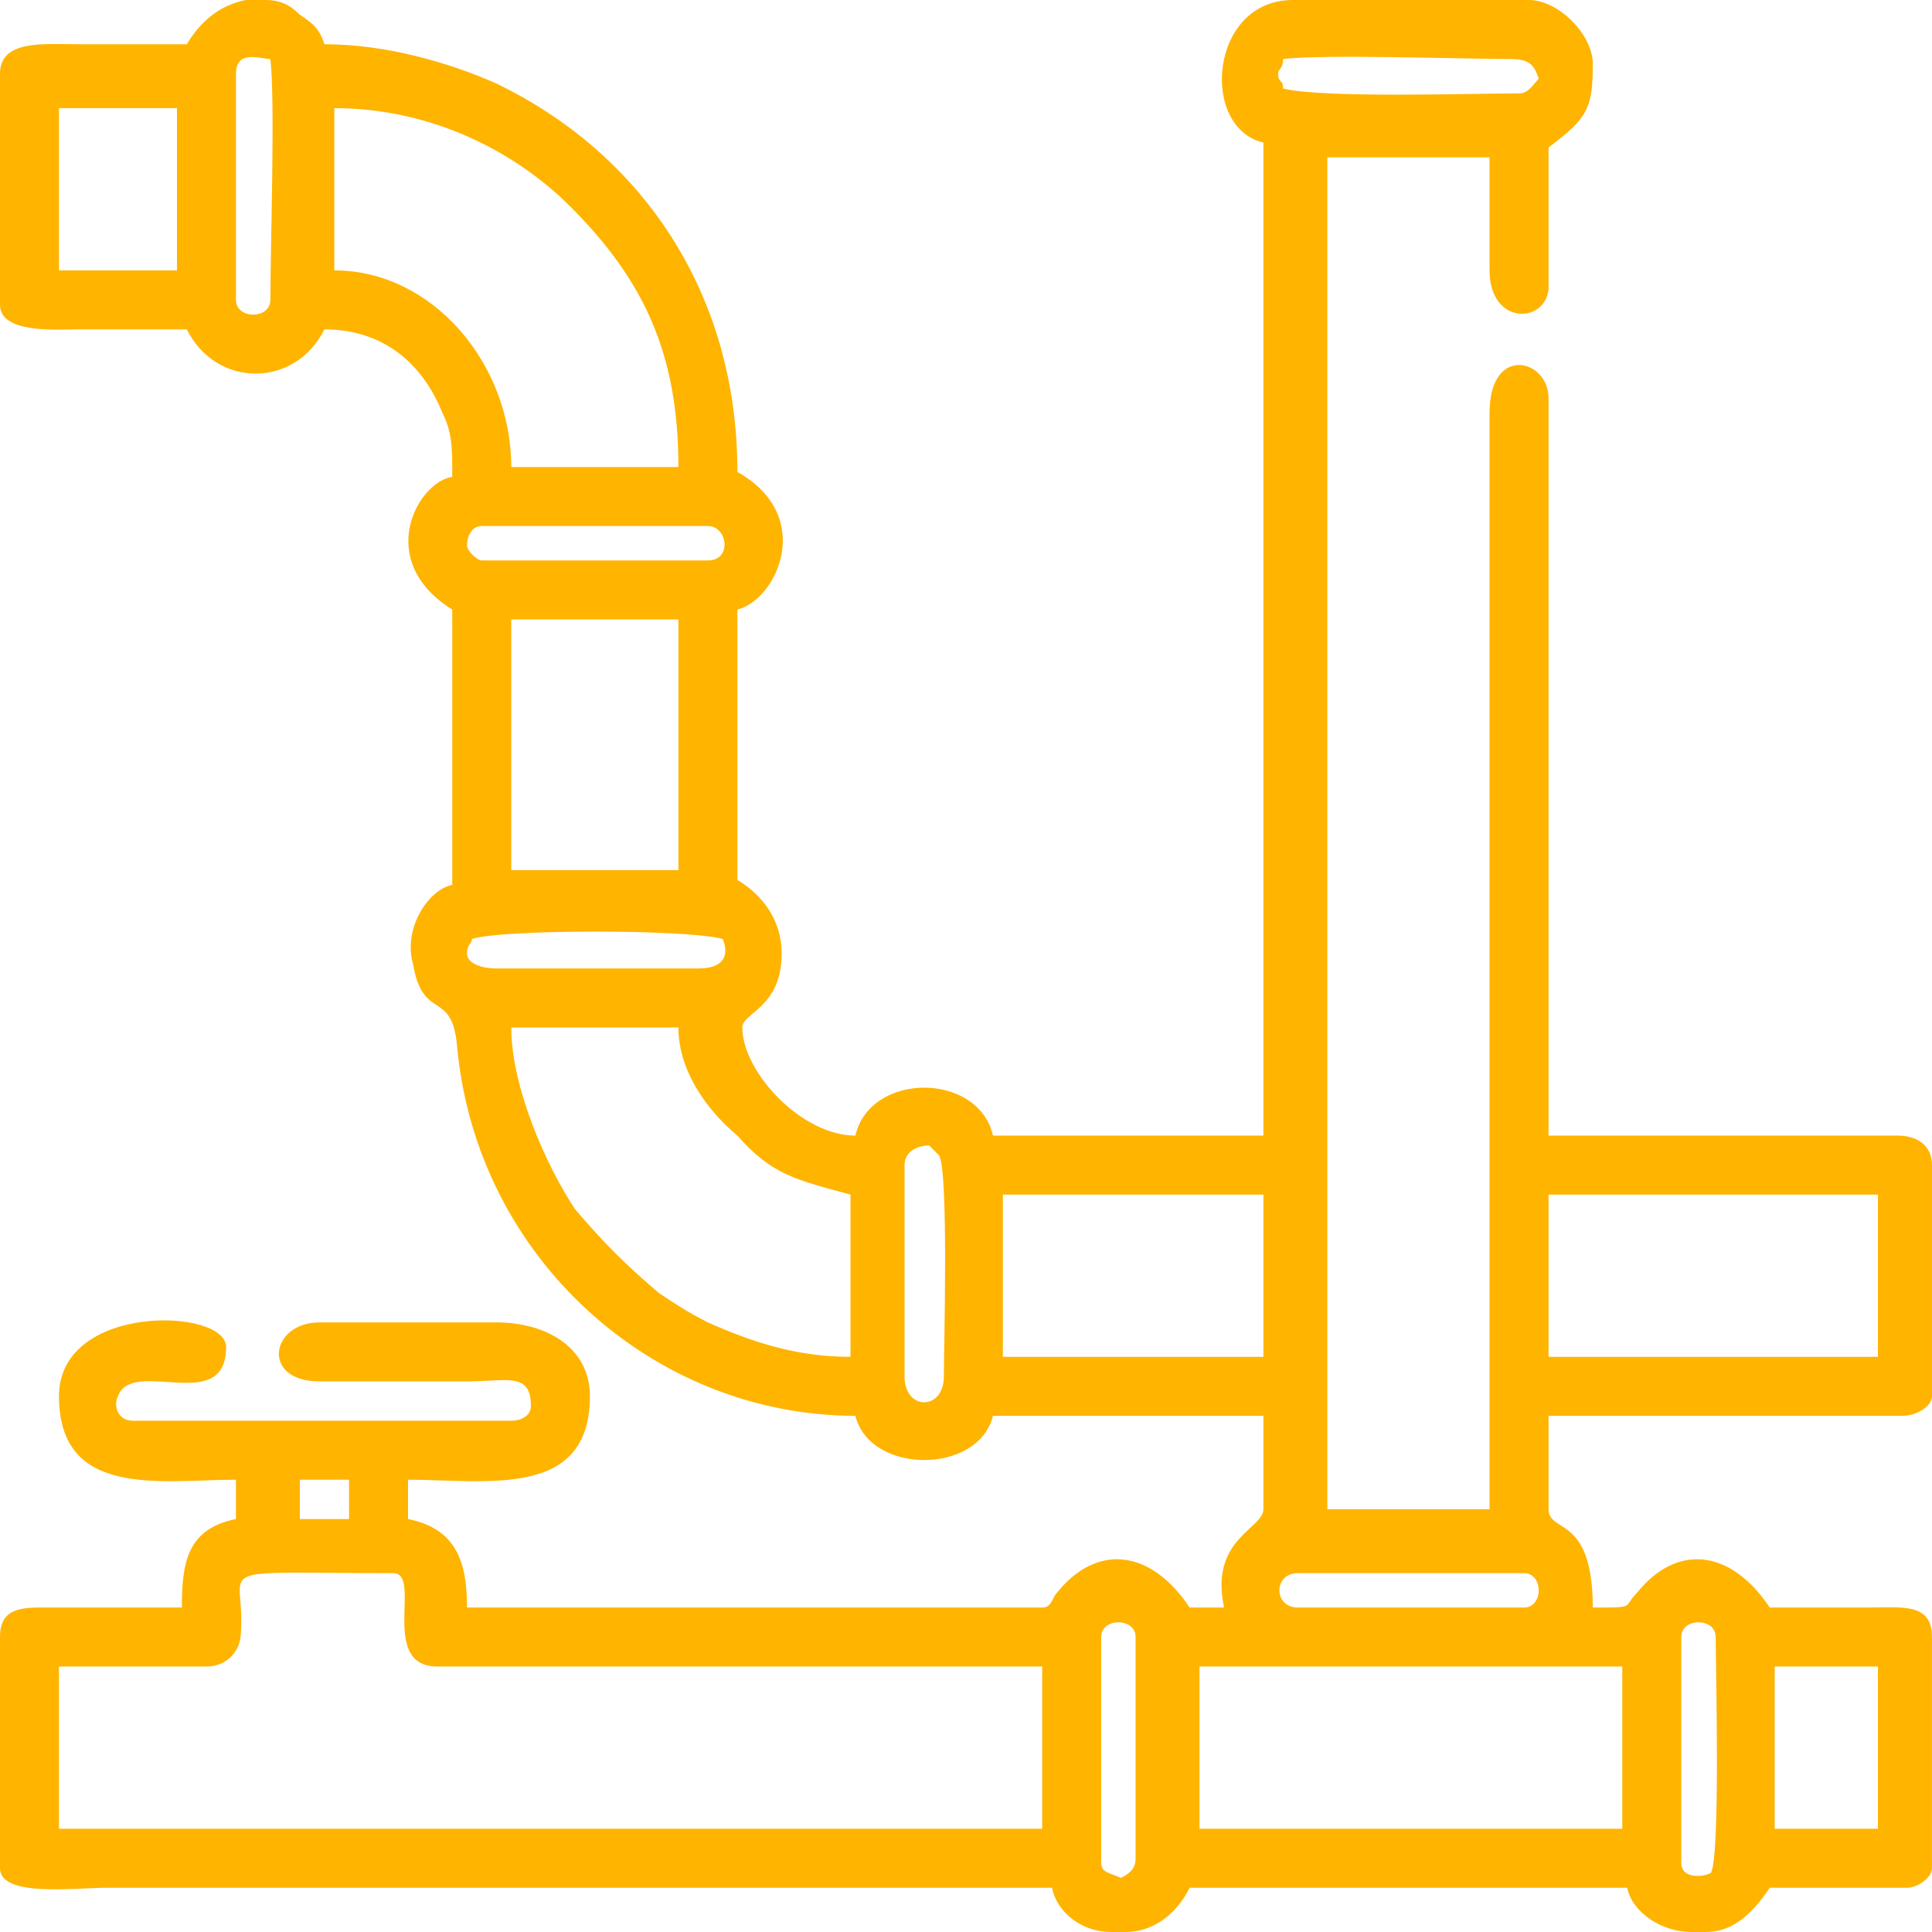 <?xml version="1.0" encoding="UTF-8"?>
<!DOCTYPE svg PUBLIC "-//W3C//DTD SVG 1.1//EN" "http://www.w3.org/Graphics/SVG/1.1/DTD/svg11.dtd">
<!-- Creator: CorelDRAW 2021 (64-Bit) -->
<svg xmlns="http://www.w3.org/2000/svg" xml:space="preserve" width="200px" height="200px" version="1.1" style="shape-rendering:geometricPrecision; text-rendering:geometricPrecision; image-rendering:optimizeQuality; fill-rule:evenodd; clip-rule:evenodd"
viewBox="0 0 3.93 3.93"
 xmlns:xlink="http://www.w3.org/1999/xlink"
 xmlns:xodm="http://www.corel.com/coreldraw/odm/2003">
 <defs>
  <style type="text/css">
   <![CDATA[
    .fil0 {fill:#FFB400}
   ]]>
  </style>
 </defs>
 <g id="Capa_x0020_1">
  <path class="fil0" d="M3.48 3.81c-0.02,0.01 -0.06,0.01 -0.06,-0.02l0 -0.46c0,-0.04 0.07,-0.04 0.07,0 0,0.06 0.01,0.45 -0.01,0.48zm-2.98 -3.81l0.04 0c0.03,0 0.05,0.01 0.07,0.03 0.03,0.02 0.04,0.03 0.05,0.06 0.13,0 0.26,0.04 0.35,0.08 0.29,0.14 0.49,0.42 0.49,0.79 0.16,0.09 0.08,0.26 0,0.28l0 0.55c0.05,0.03 0.09,0.08 0.09,0.15 0,0.11 -0.08,0.12 -0.08,0.15 0,0.09 0.12,0.22 0.23,0.22 0.03,-0.13 0.25,-0.13 0.28,0l0.55 0 0 -2.02c-0.13,-0.03 -0.11,-0.29 0.06,-0.29l0.48 0c0.06,0 0.13,0.07 0.13,0.13 0,0.09 -0.01,0.11 -0.09,0.17l0 0.29c-0.01,0.07 -0.12,0.07 -0.12,-0.04l0 -0.23 -0.33 0 0 2.75 0.33 0 0 -2.23c0,-0.14 0.12,-0.11 0.12,-0.03l0 1.5 0.71 0c0.04,0 0.07,0.02 0.07,0.06l0 0.47c0,0.02 -0.03,0.04 -0.06,0.04l-0.72 0 0 0.19c0,0.05 0.09,0.01 0.09,0.2 0.09,0 0.06,0 0.09,-0.03 0.08,-0.1 0.19,-0.09 0.27,0.03 0.06,0 0.13,0 0.2,0 0.07,0 0.13,-0.01 0.13,0.06l0 0.47c0,0.02 -0.03,0.04 -0.05,0.04l-0.28 0c-0.04,0.06 -0.08,0.09 -0.13,0.09l-0.03 0c-0.06,0 -0.12,-0.04 -0.13,-0.09l-0.89 0c-0.03,0.06 -0.08,0.09 -0.13,0.09l-0.03 0c-0.06,0 -0.11,-0.04 -0.12,-0.09l-1.92 0c-0.07,0 -0.22,0.02 -0.22,-0.04l0 -0.47c0,-0.05 0.03,-0.06 0.08,-0.06l0.29 0c0,-0.09 0.01,-0.16 0.11,-0.18l0 -0.08c-0.15,0 -0.36,0.04 -0.36,-0.17 0,-0.19 0.34,-0.18 0.34,-0.1 0,0.14 -0.19,0.02 -0.22,0.1 -0.01,0.02 0,0.05 0.03,0.05l0.77 0c0.02,0 0.04,-0.01 0.04,-0.03 0,-0.07 -0.05,-0.05 -0.13,-0.05l-0.3 0c-0.12,0 -0.1,-0.12 0,-0.12l0.36 0c0.1,0 0.19,0.05 0.19,0.15 0,0.21 -0.21,0.17 -0.37,0.17l0 0.08c0.1,0.02 0.12,0.09 0.12,0.18l1.17 0c0.02,0 0.02,-0.02 0.03,-0.03 0.08,-0.1 0.19,-0.09 0.27,0.03l0.07 0c-0.03,-0.14 0.08,-0.16 0.08,-0.2l0 -0.19 -0.55 0c-0.03,0.12 -0.25,0.12 -0.28,0 -0.41,0 -0.77,-0.32 -0.81,-0.75 -0.01,-0.12 -0.07,-0.05 -0.09,-0.17 -0.02,-0.07 0.03,-0.15 0.08,-0.16l0 -0.56c-0.16,-0.1 -0.07,-0.26 0,-0.27 0,-0.06 0,-0.09 -0.02,-0.13 -0.04,-0.1 -0.12,-0.17 -0.24,-0.17 -0.06,0.12 -0.22,0.12 -0.28,0 -0.08,0 -0.15,0 -0.22,0 -0.04,0 -0.16,0.01 -0.16,-0.05l0 -0.47c0,-0.07 0.09,-0.06 0.16,-0.06 0.07,0 0.14,0 0.22,0 0.03,-0.05 0.07,-0.08 0.12,-0.09zm1.78 3.82c-0.02,-0.01 -0.04,-0.01 -0.04,-0.03l0 -0.46c0,-0.04 0.07,-0.04 0.07,0l0 0.45c0,0.02 -0.01,0.03 -0.03,0.04zm1.33 -0.43l0.21 0 0 0.33 -0.21 0 0 -0.33zm-1.17 0l0.86 0 0 0.33 -0.86 0 0 -0.33zm-2.32 0l0.3 0c0.04,0 0.07,-0.03 0.07,-0.07 0.01,-0.14 -0.08,-0.12 0.31,-0.12 0.06,0 -0.03,0.19 0.09,0.19l1.23 0 0 0.33 -2 0 0 -0.33zm2.98 -0.12l-0.46 0c-0.05,0 -0.05,-0.07 0,-0.07l0.46 0c0.04,0 0.04,0.07 0,0.07zm-2.49 -0.26l0.1 0 0 0.08 -0.1 0 0 -0.08zm1.23 -0.21l0 -0.43c0,-0.03 0.03,-0.04 0.05,-0.04 0,0 0,0 0,0l0.02 0.02c0.02,0.03 0.01,0.39 0.01,0.45 0,0.07 -0.08,0.07 -0.08,0zm1.31 -0.37l0.67 0 0 0.33 -0.67 0 0 -0.33zm-1.11 0l0.53 0 0 0.33 -0.53 0 0 -0.33zm-1 -0.34l0.34 0c0,0.09 0.06,0.17 0.12,0.22 0.07,0.08 0.12,0.09 0.23,0.12l0 0.33c-0.11,0 -0.2,-0.03 -0.29,-0.07 -0.04,-0.02 -0.07,-0.04 -0.1,-0.06 -0.07,-0.06 -0.11,-0.1 -0.17,-0.17 -0.06,-0.09 -0.13,-0.25 -0.13,-0.37zm-0.09 -0.15c0,-0.02 0.01,-0.02 0.01,-0.03 0.06,-0.02 0.44,-0.02 0.51,0 0,0 0.03,0.06 -0.05,0.06l-0.41 0c-0.03,0 -0.06,-0.01 -0.06,-0.03zm0.09 -0.68l0.34 0 0 0.51 -0.34 0 0 -0.51zm-0.09 -0.15c0,-0.02 0.01,-0.04 0.03,-0.04l0.46 0c0.04,0 0.05,0.07 0,0.07l-0.46 0c-0.01,0 -0.03,-0.02 -0.03,-0.03zm-0.47 -0.5l0 -0.46c0,-0.05 0.05,-0.03 0.07,-0.03 0.01,0.08 0,0.39 0,0.49 0,0.04 -0.07,0.04 -0.07,0zm0.2 -0.39c0.2,0 0.37,0.09 0.48,0.2 0.15,0.15 0.22,0.3 0.22,0.53l-0.34 0c0,-0.21 -0.16,-0.4 -0.36,-0.4l0 -0.33zm-0.56 0l0.24 0 0 0.33 -0.24 0 0 -0.33zm2.48 -0.07c0,-0.01 0.01,-0.01 0.01,-0.03 0.08,-0.01 0.37,0 0.46,0 0.04,0 0.05,0.01 0.06,0.04 -0.01,0.01 -0.02,0.03 -0.04,0.03 -0.1,0 -0.4,0.01 -0.48,-0.01 0,-0.02 -0.01,-0.01 -0.01,-0.03z"/>
 </g>
</svg>
